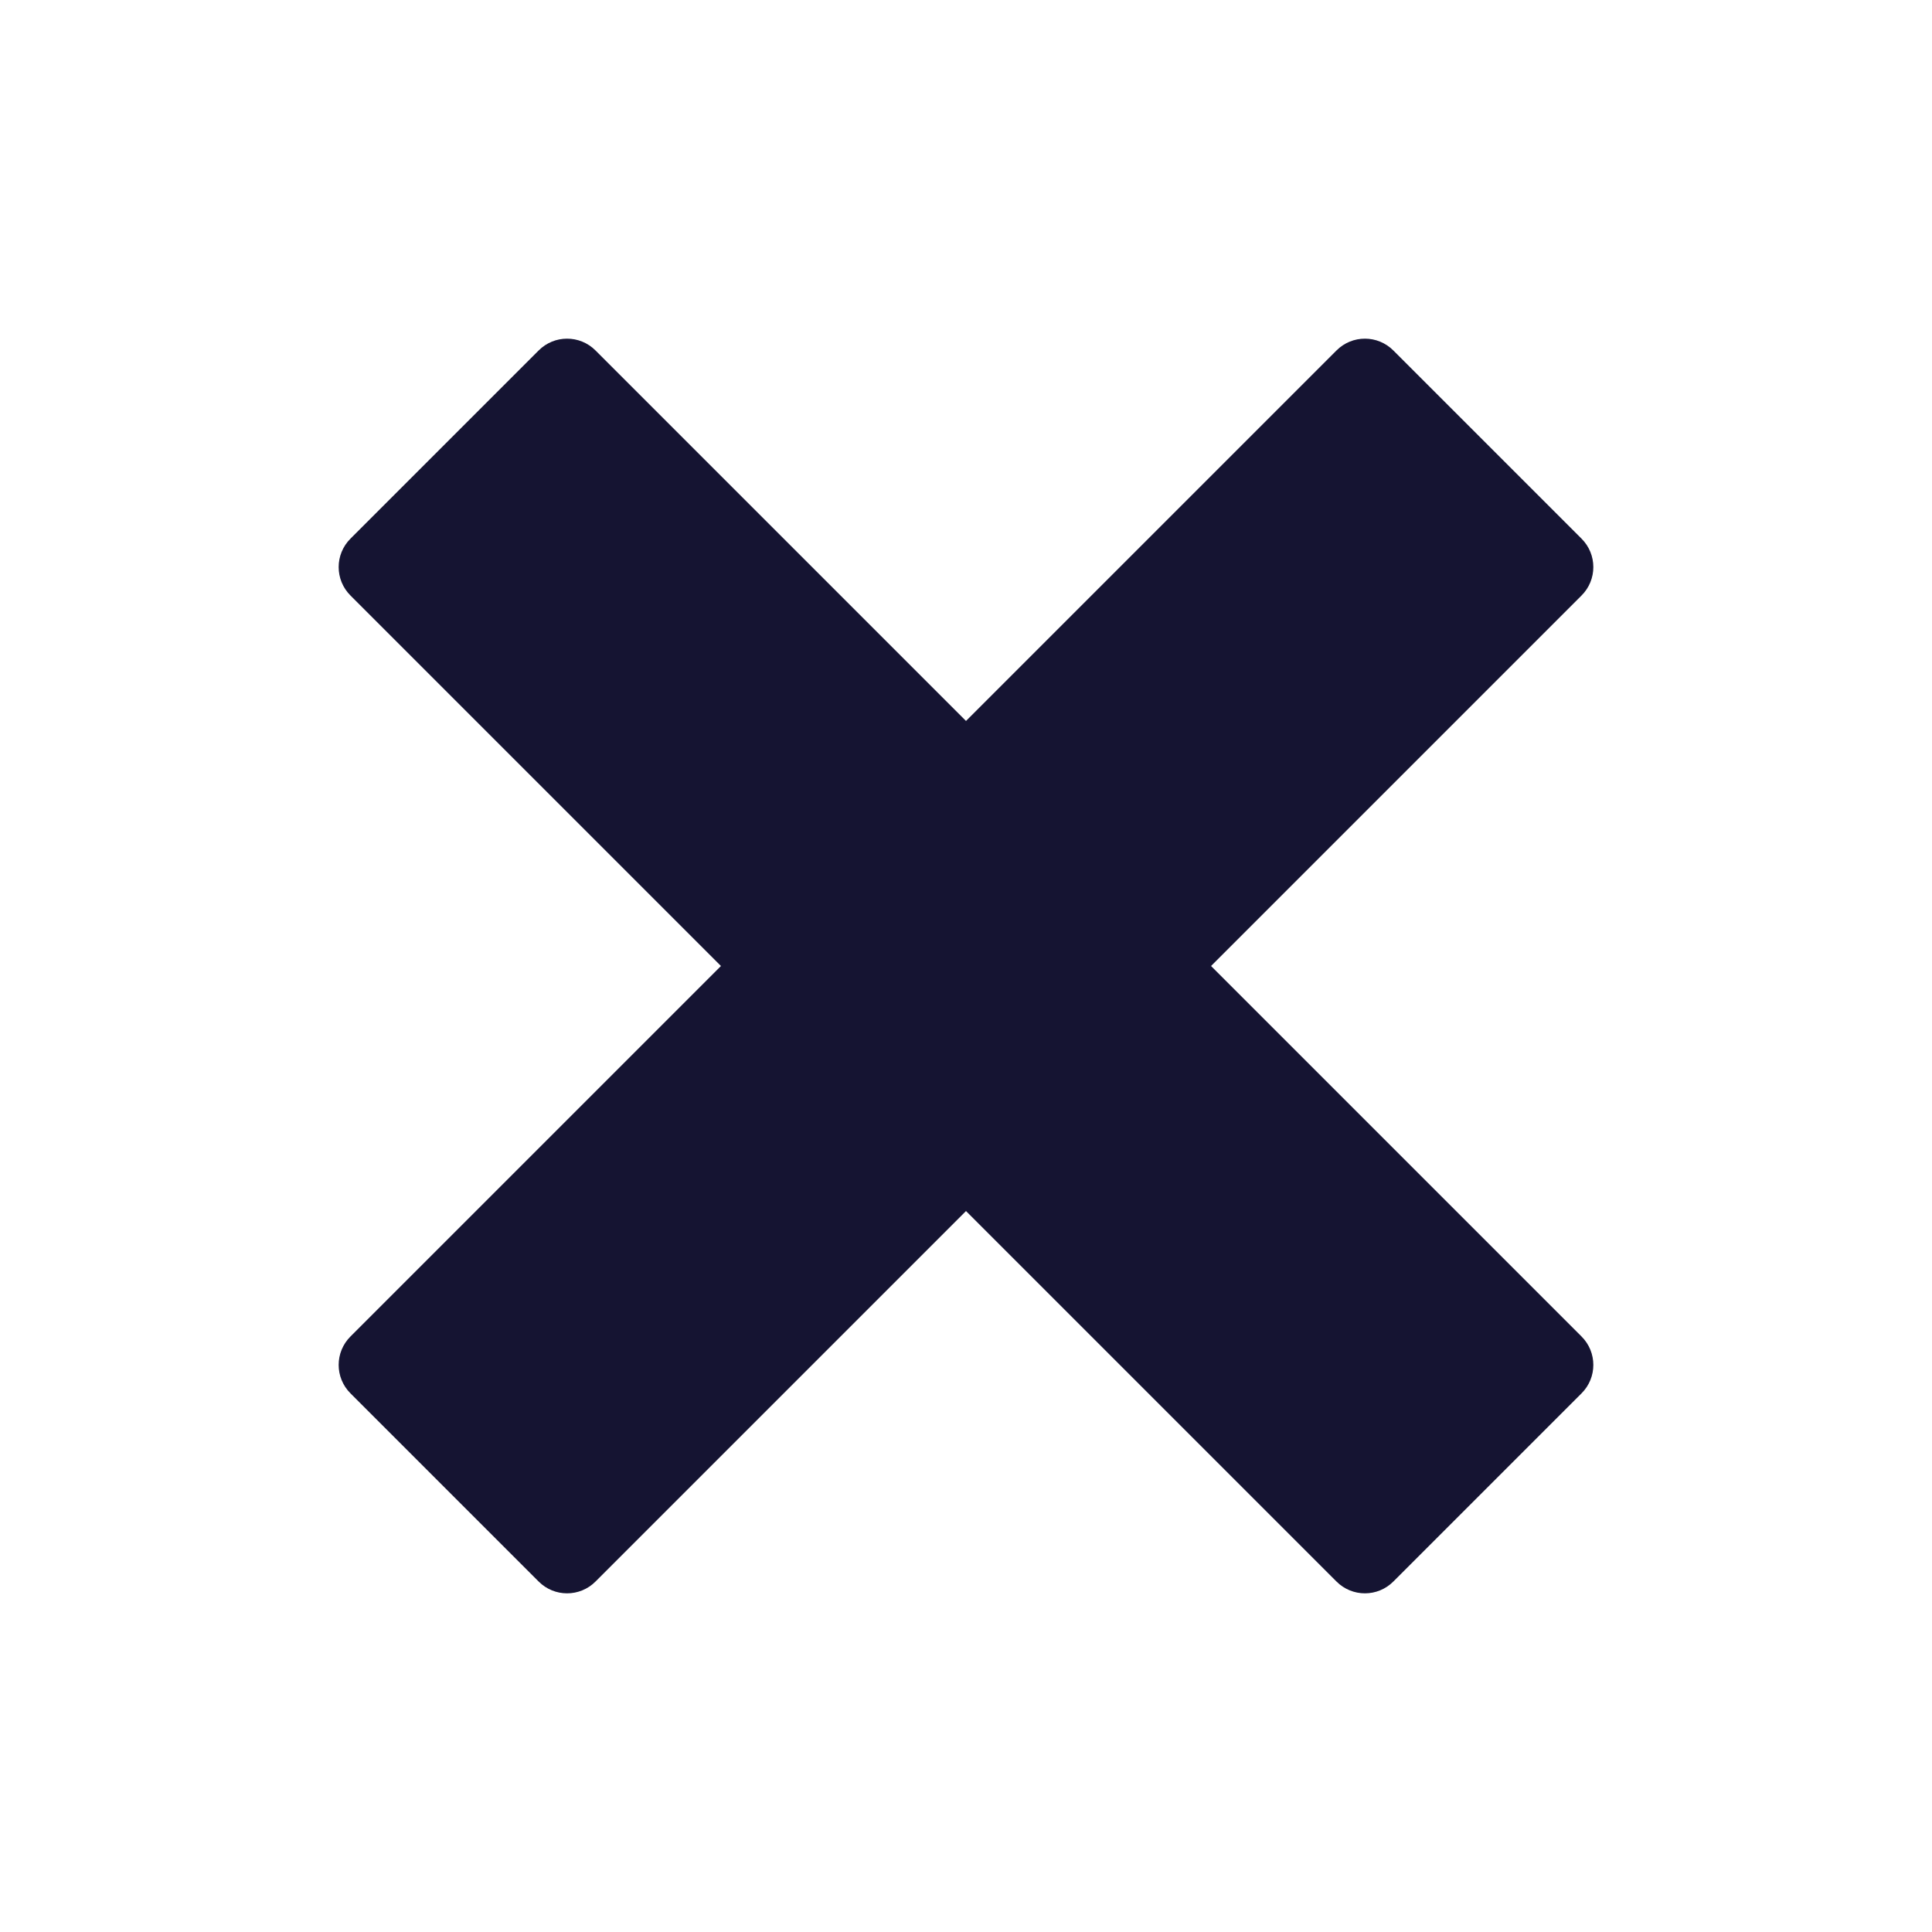 <svg width="24" height="24" viewBox="0 0 24 24" fill="none" xmlns="http://www.w3.org/2000/svg">
<path d="M4.354 16.602C4.158 16.797 4.158 17.114 4.354 17.309L6.691 19.646C6.886 19.842 7.203 19.842 7.398 19.646L12 15.044L16.602 19.646C16.797 19.842 17.114 19.842 17.309 19.646L19.646 17.309C19.842 17.114 19.842 16.797 19.646 16.602L15.044 12L19.646 7.398C19.842 7.203 19.842 6.886 19.646 6.691L17.309 4.354C17.114 4.158 16.797 4.158 16.602 4.354L12 8.956L7.398 4.354C7.203 4.158 6.886 4.158 6.691 4.354L4.354 6.691C4.158 6.886 4.158 7.203 4.354 7.398L8.956 12L4.354 16.602Z" fill="#151432"/>
</svg>
